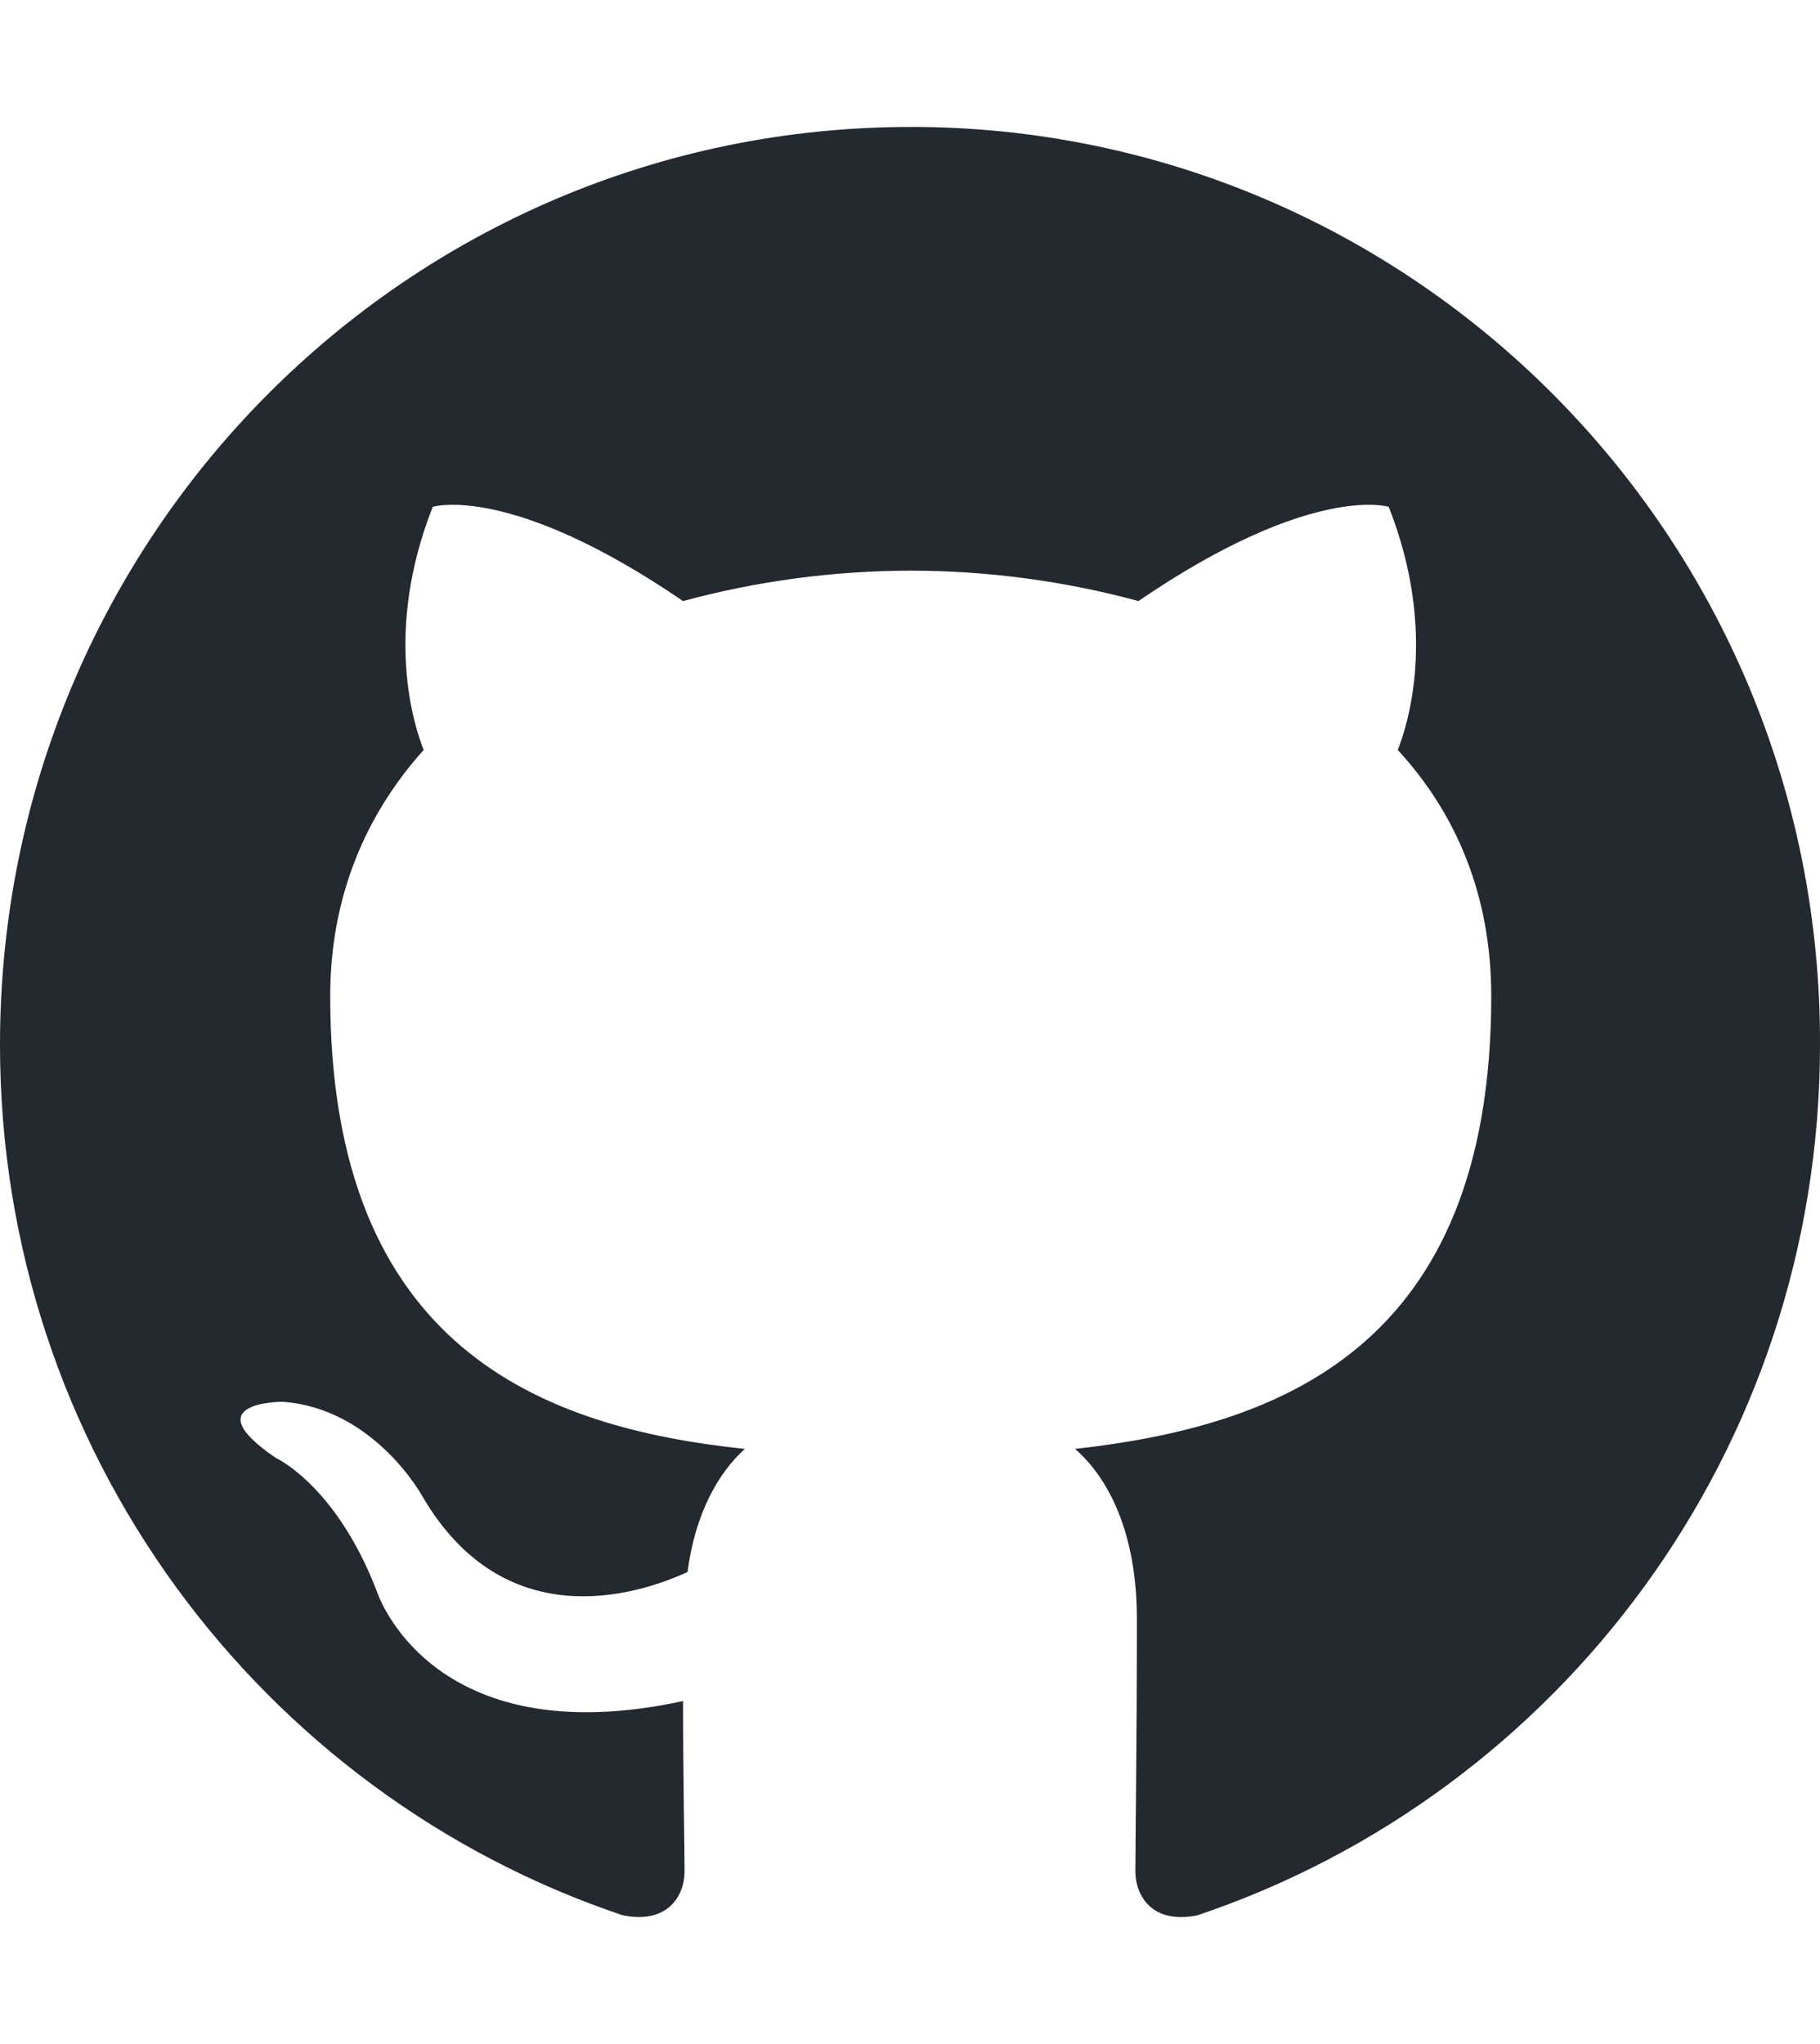 <svg xmlns="http://www.w3.org/2000/svg" width="57" height="64" fill="none" viewBox="0 0 57 64">
  <path fill="#24292F" fill-rule="evenodd" d="M28.524 3.975C12.751 3.975 0 16.82 0 32.71c0 12.702 8.17 23.454 19.504 27.26 1.417.286 1.936-.618 1.936-1.379 0-.666-.047-2.95-.047-5.329-7.935 1.713-9.587-3.425-9.587-3.425-1.275-3.33-3.164-4.186-3.164-4.186-2.597-1.76.189-1.76.189-1.76 2.881.19 4.392 2.95 4.392 2.95 2.55 4.377 6.658 3.14 8.311 2.379.236-1.855.992-3.14 1.795-3.853-6.328-.666-12.987-3.14-12.987-14.178 0-3.14 1.133-5.709 2.927-7.707-.283-.714-1.275-3.664.284-7.612 0 0 2.408-.761 7.839 2.95 2.325-.629 4.723-.949 7.131-.952 2.408 0 4.864.333 7.131.952 5.431-3.711 7.839-2.95 7.839-2.95 1.559 3.949.566 6.899.283 7.612 1.842 1.998 2.928 4.567 2.928 7.707 0 11.038-6.658 13.464-13.034 14.178 1.039.904 1.936 2.616 1.936 5.328 0 3.853-.047 6.946-.047 7.897 0 .761.52 1.666 1.936 1.38C48.83 56.164 57 45.413 57 32.71c.047-15.891-12.751-28.736-28.476-28.736Z" clip-rule="evenodd"/>
</svg>
